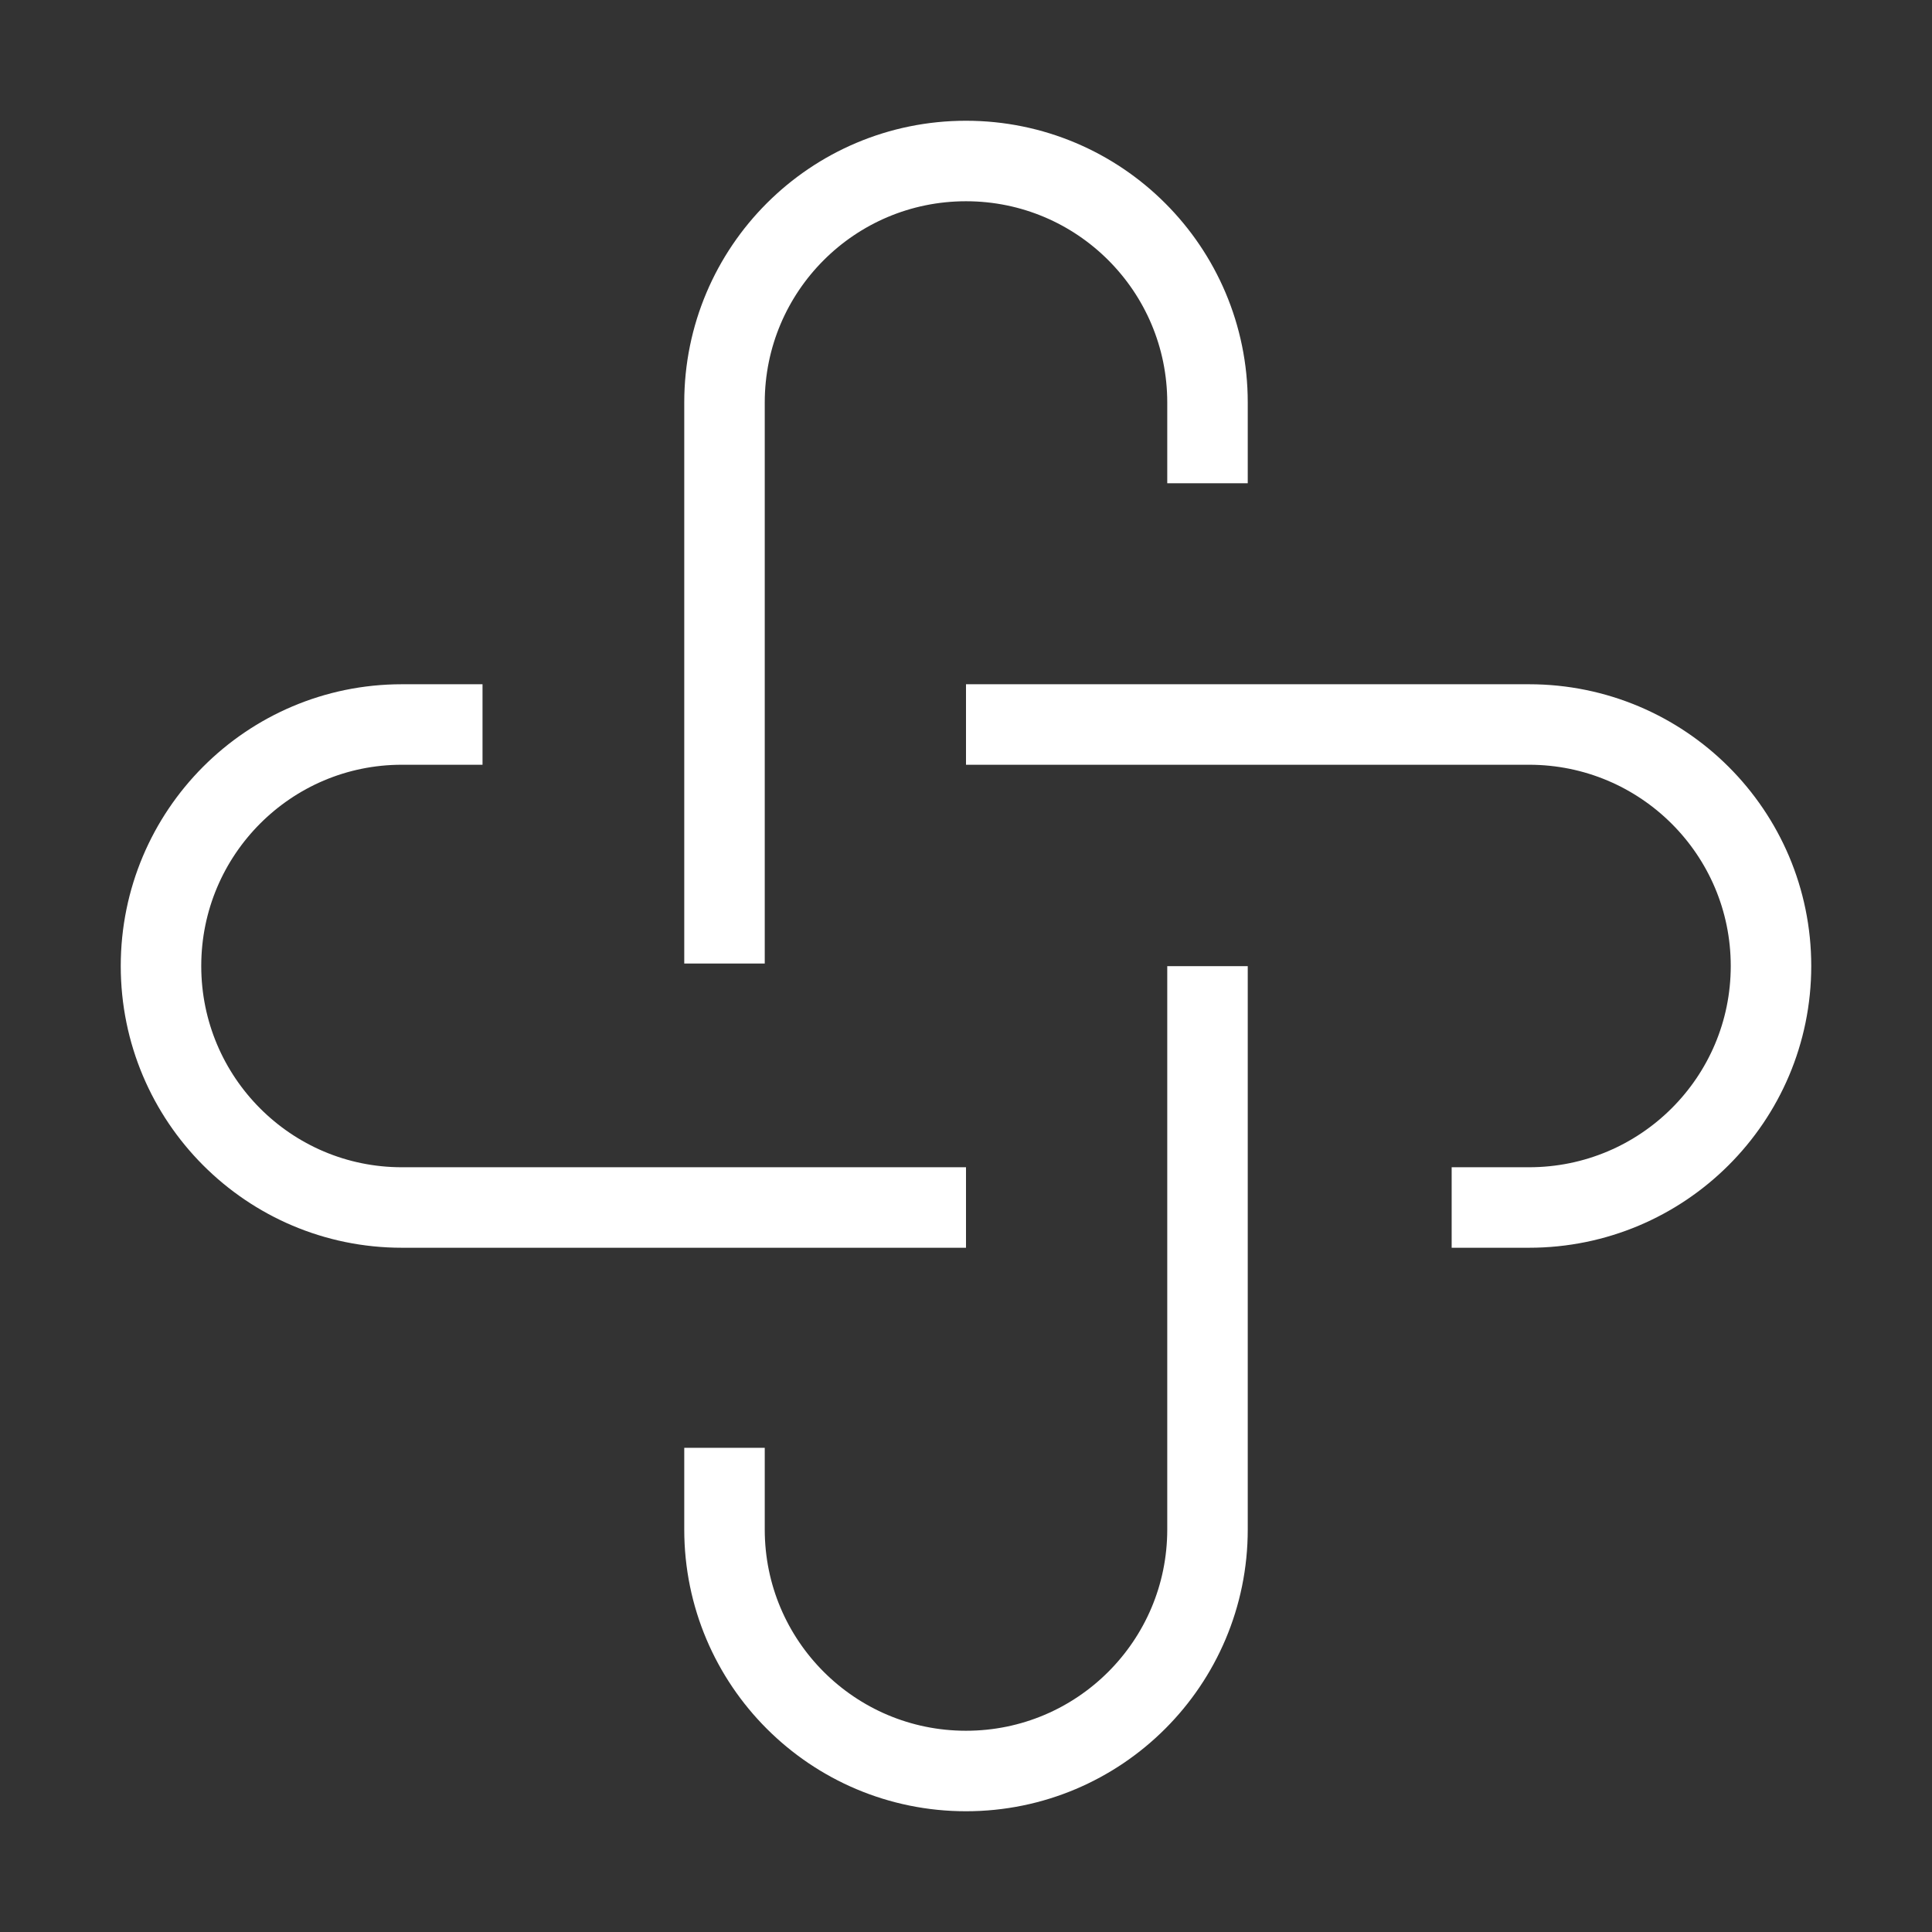 <svg xmlns="http://www.w3.org/2000/svg" fill="none" viewBox="0 0 24 24" height="24" width="24">
<rect x="0" y="0" width="24" height="24" fill="#333333" stroke="none"/>
<path stroke="white" d="M9 11.969V5C9 3.343 10.343 2 12 2C13.657 2 15 3.343 15 5V6.003"></path>
<path stroke="white" d="M15 12.002V19C15 20.657 13.657 22 12 22C10.343 22 9 20.657 9 19V17.985"></path>
<path stroke="white" d="M12 15H4.992C3.34 15 2 13.657 2 12C2 10.343 3.34 9 4.992 9H5.994"></path>
<path stroke="white" d="M12 9H18.994C20.654 9 22 10.343 22 12C22 13.657 20.654 15 18.994 15H18.033"></path>
</svg>
